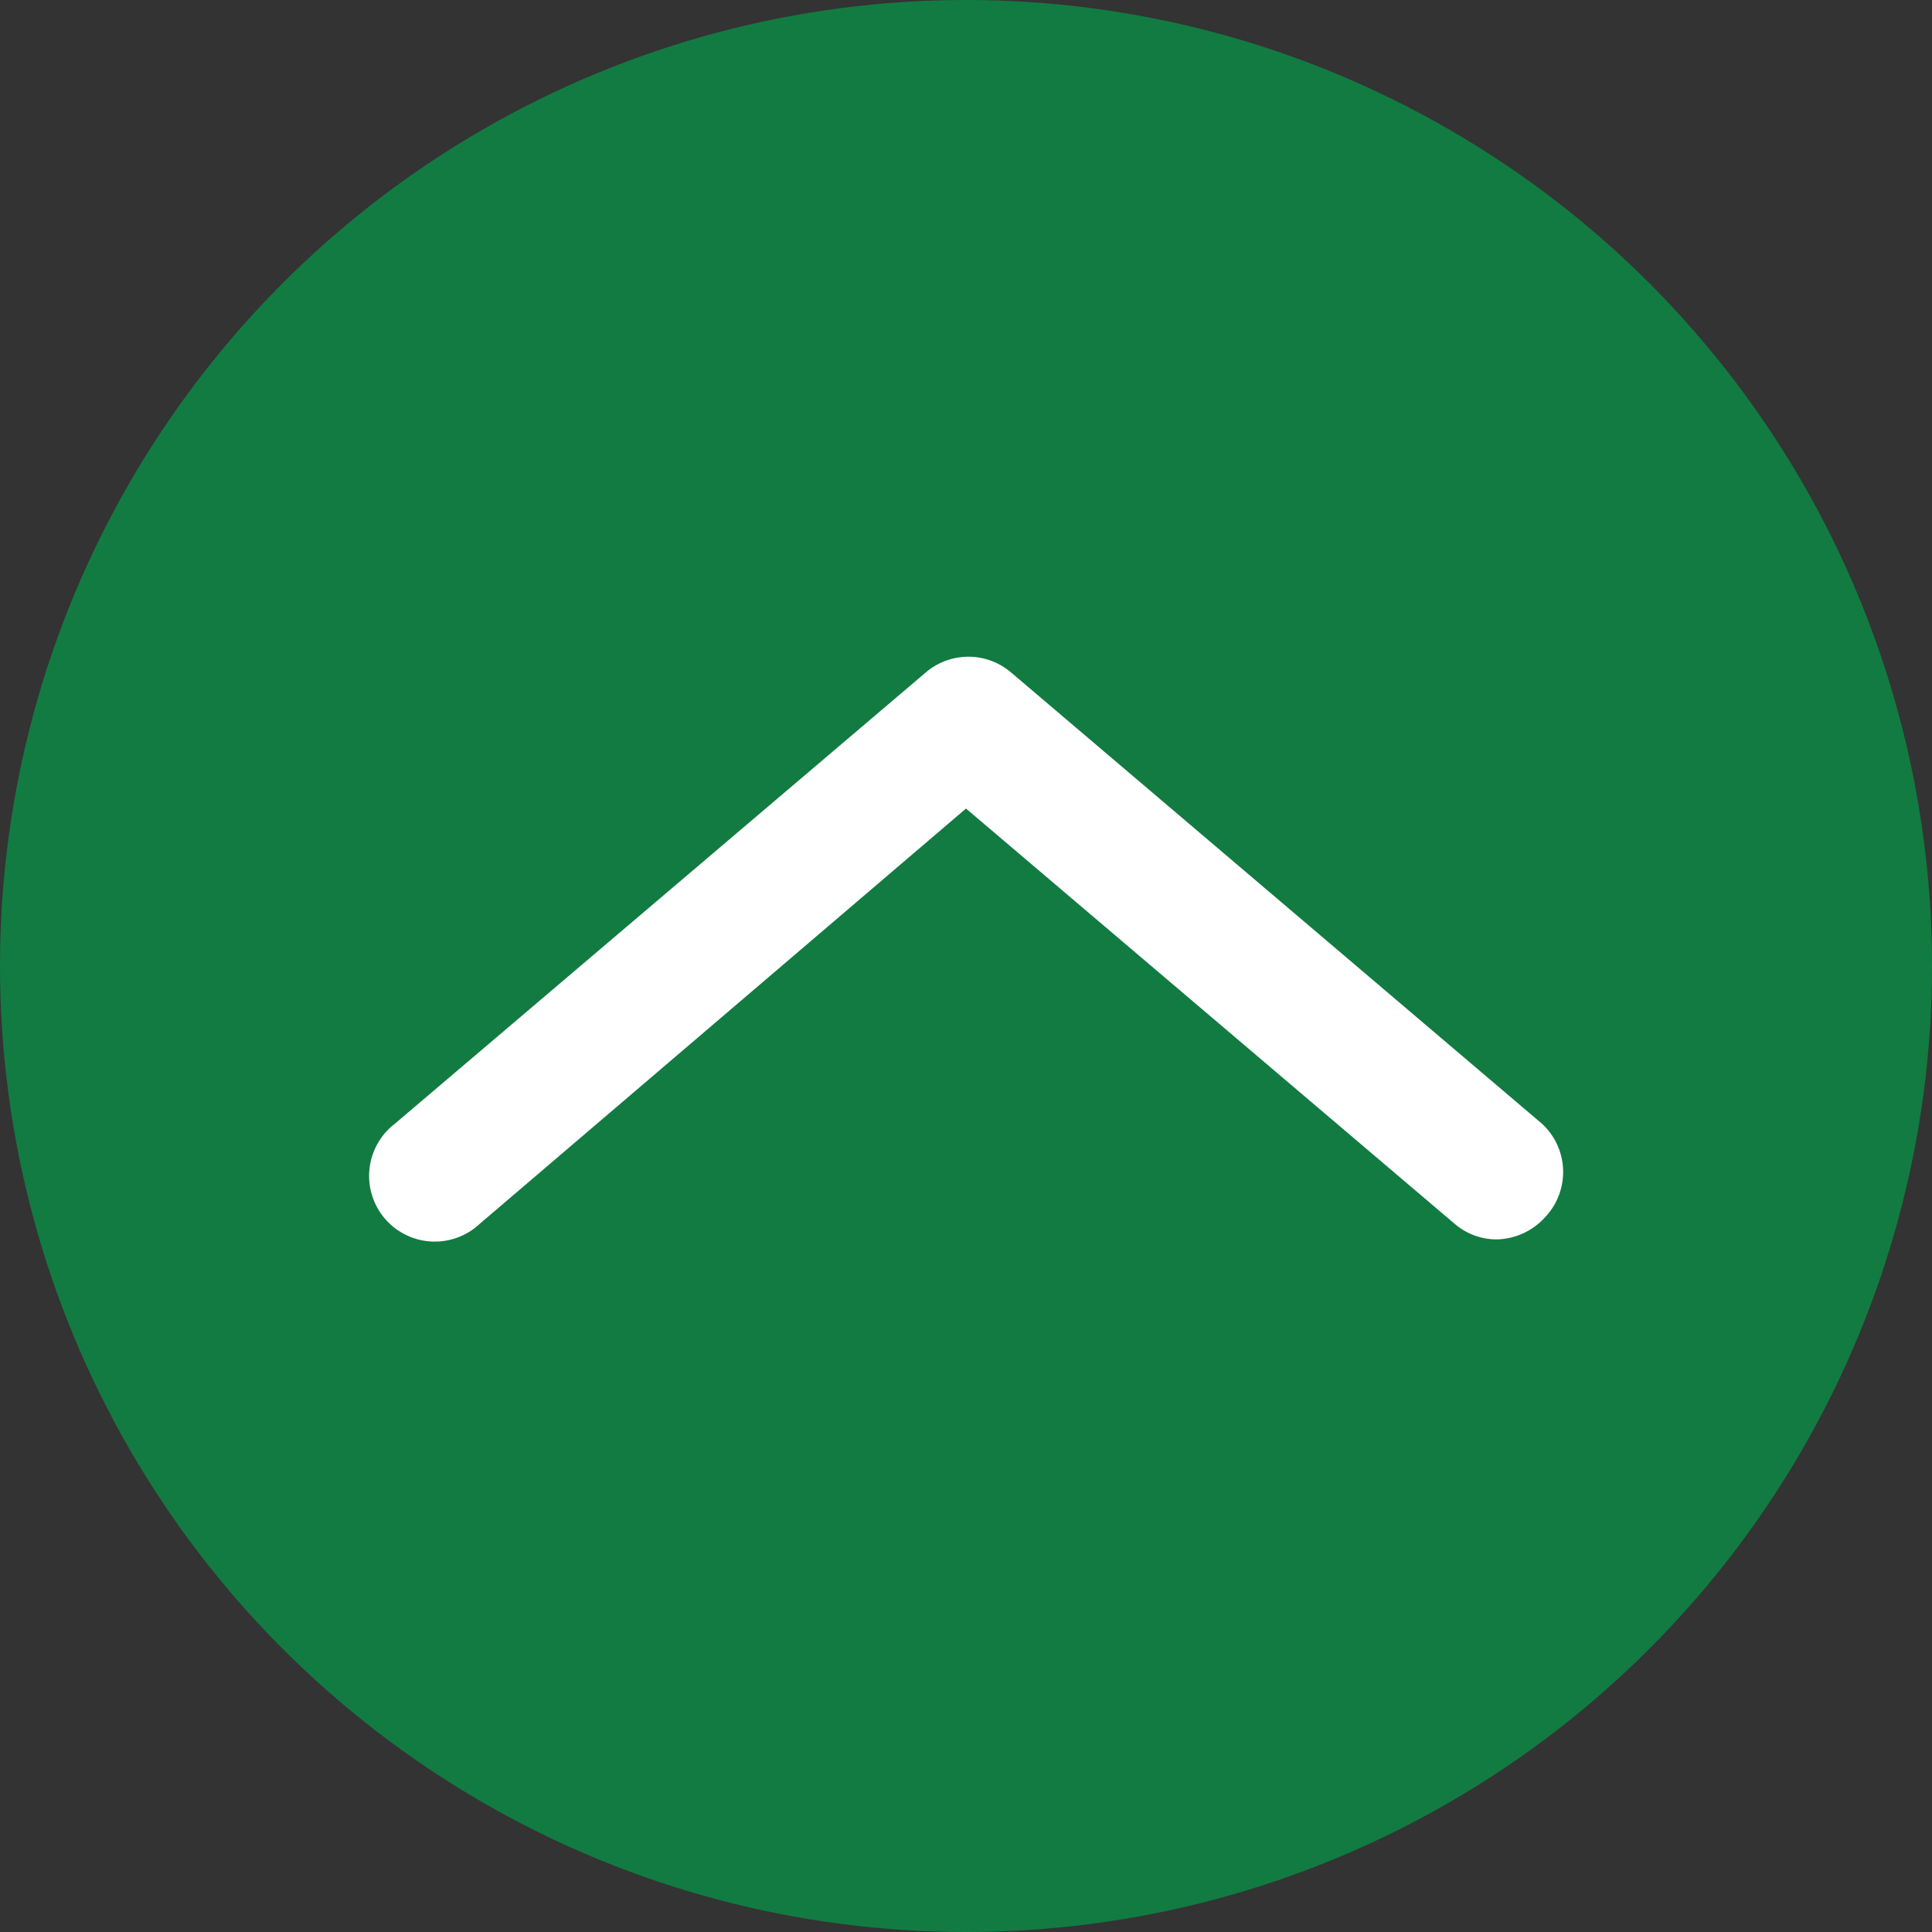 <svg id="レイヤー_1" data-name="レイヤー 1" xmlns="http://www.w3.org/2000/svg" width="40" height="40" viewBox="0 0 40 40"><rect x="0" y="0" width="40" height="40" fill="#333333" stroke="none"/><defs><style>.cls-1{fill:#127b42;}.cls-2{fill:#fff;}</style></defs><circle class="cls-1" cx="20" cy="20" r="20"/><path class="cls-2" d="M31,25.66a1.33,1.33,0,0,1-.88-.32L20,16.74,9.93,25.34a1.36,1.36,0,1,1-1.76-2.07l11-9.35a1.36,1.36,0,0,1,1.76,0l11,9.35A1.36,1.36,0,0,1,32,25.19,1.39,1.39,0,0,1,31,25.66Z"/></svg>